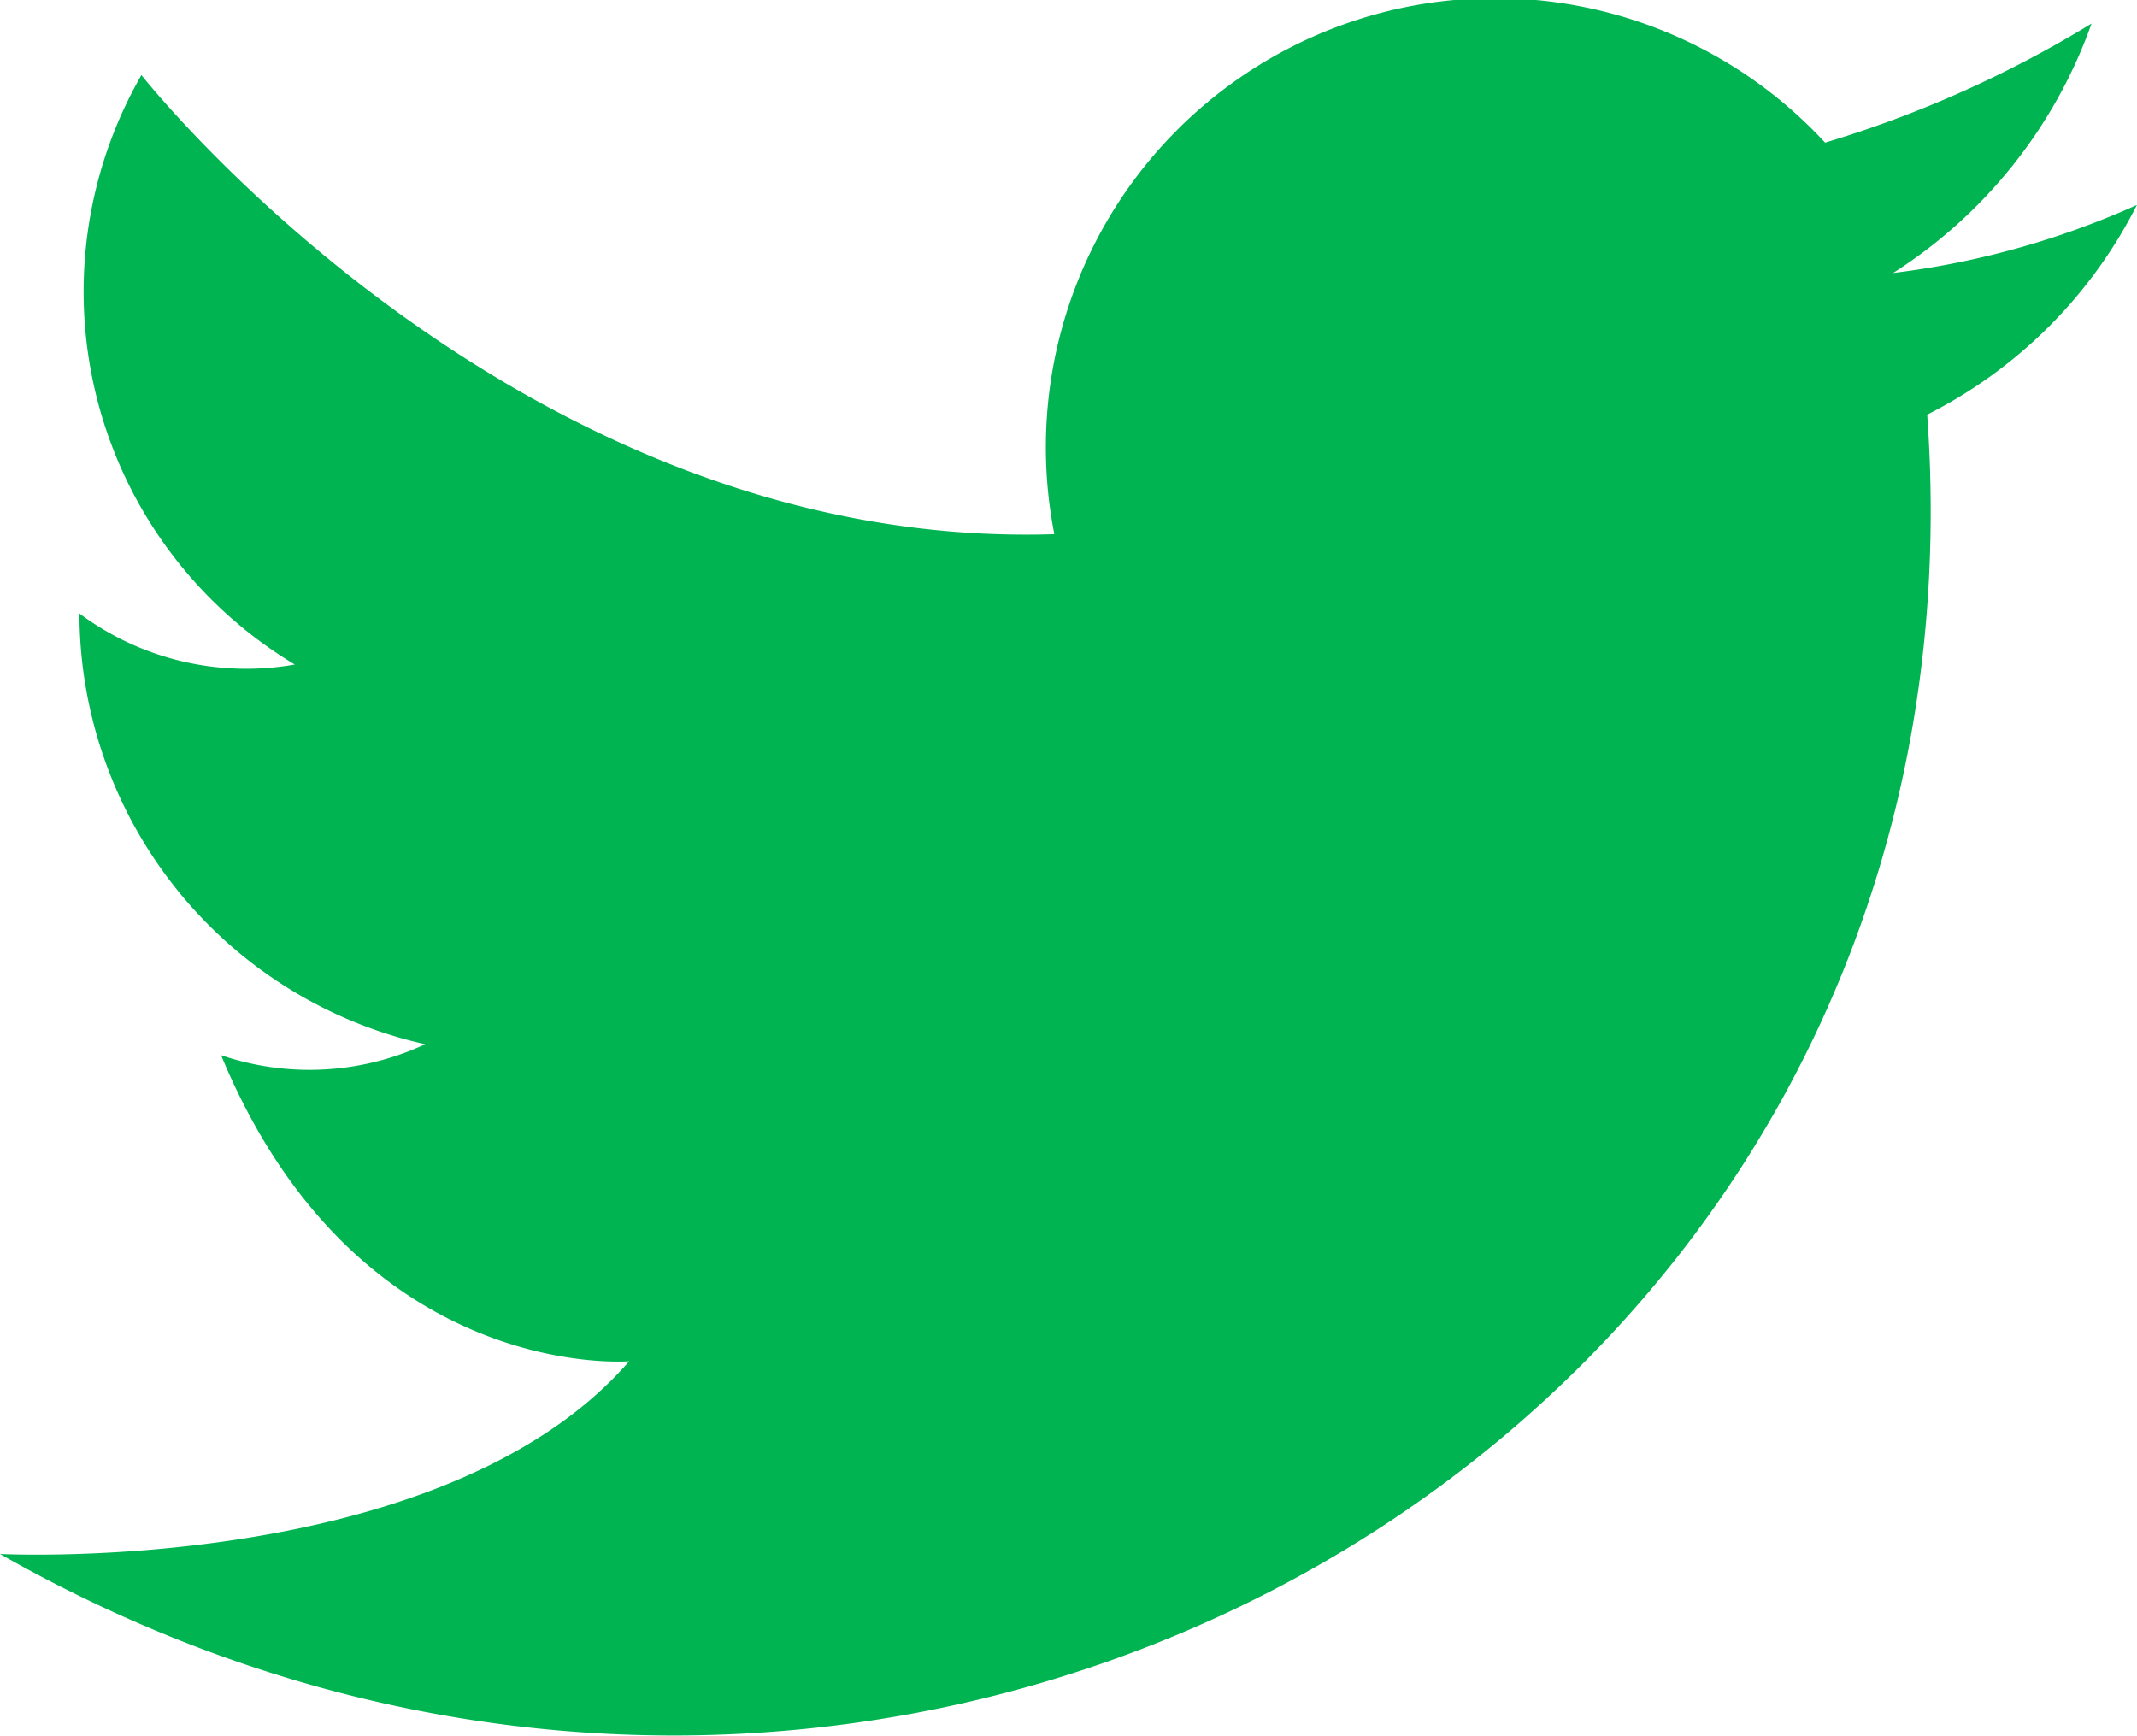 <svg xmlns="http://www.w3.org/2000/svg" width="19.506" height="15.843" viewBox="0 0 19.506 15.843">
  <path id="twitter" d="M1648.461,330.876a4.1,4.1,0,0,1,7.036-3.57,10.356,10.356,0,0,0,2.432-1.087,4.474,4.474,0,0,1-1.811,2.277,7.712,7.712,0,0,0,2.225-.621,4.325,4.325,0,0,1-1.914,1.914c.673,9.365-9.416,15.056-17.591,10.4,0,0,4.036.207,5.743-1.759,0,0-2.483.207-3.725-2.794a2.5,2.5,0,0,0,1.863-.1,4.038,4.038,0,0,1-3.156-3.932,2.549,2.549,0,0,0,1.966.466,3.969,3.969,0,0,1-1.4-5.381s3.415,4.346,8.33,4.191Z" transform="translate(-1638.838 -326.004)" fill="#00b451" fill-rule="evenodd"/>
</svg>
